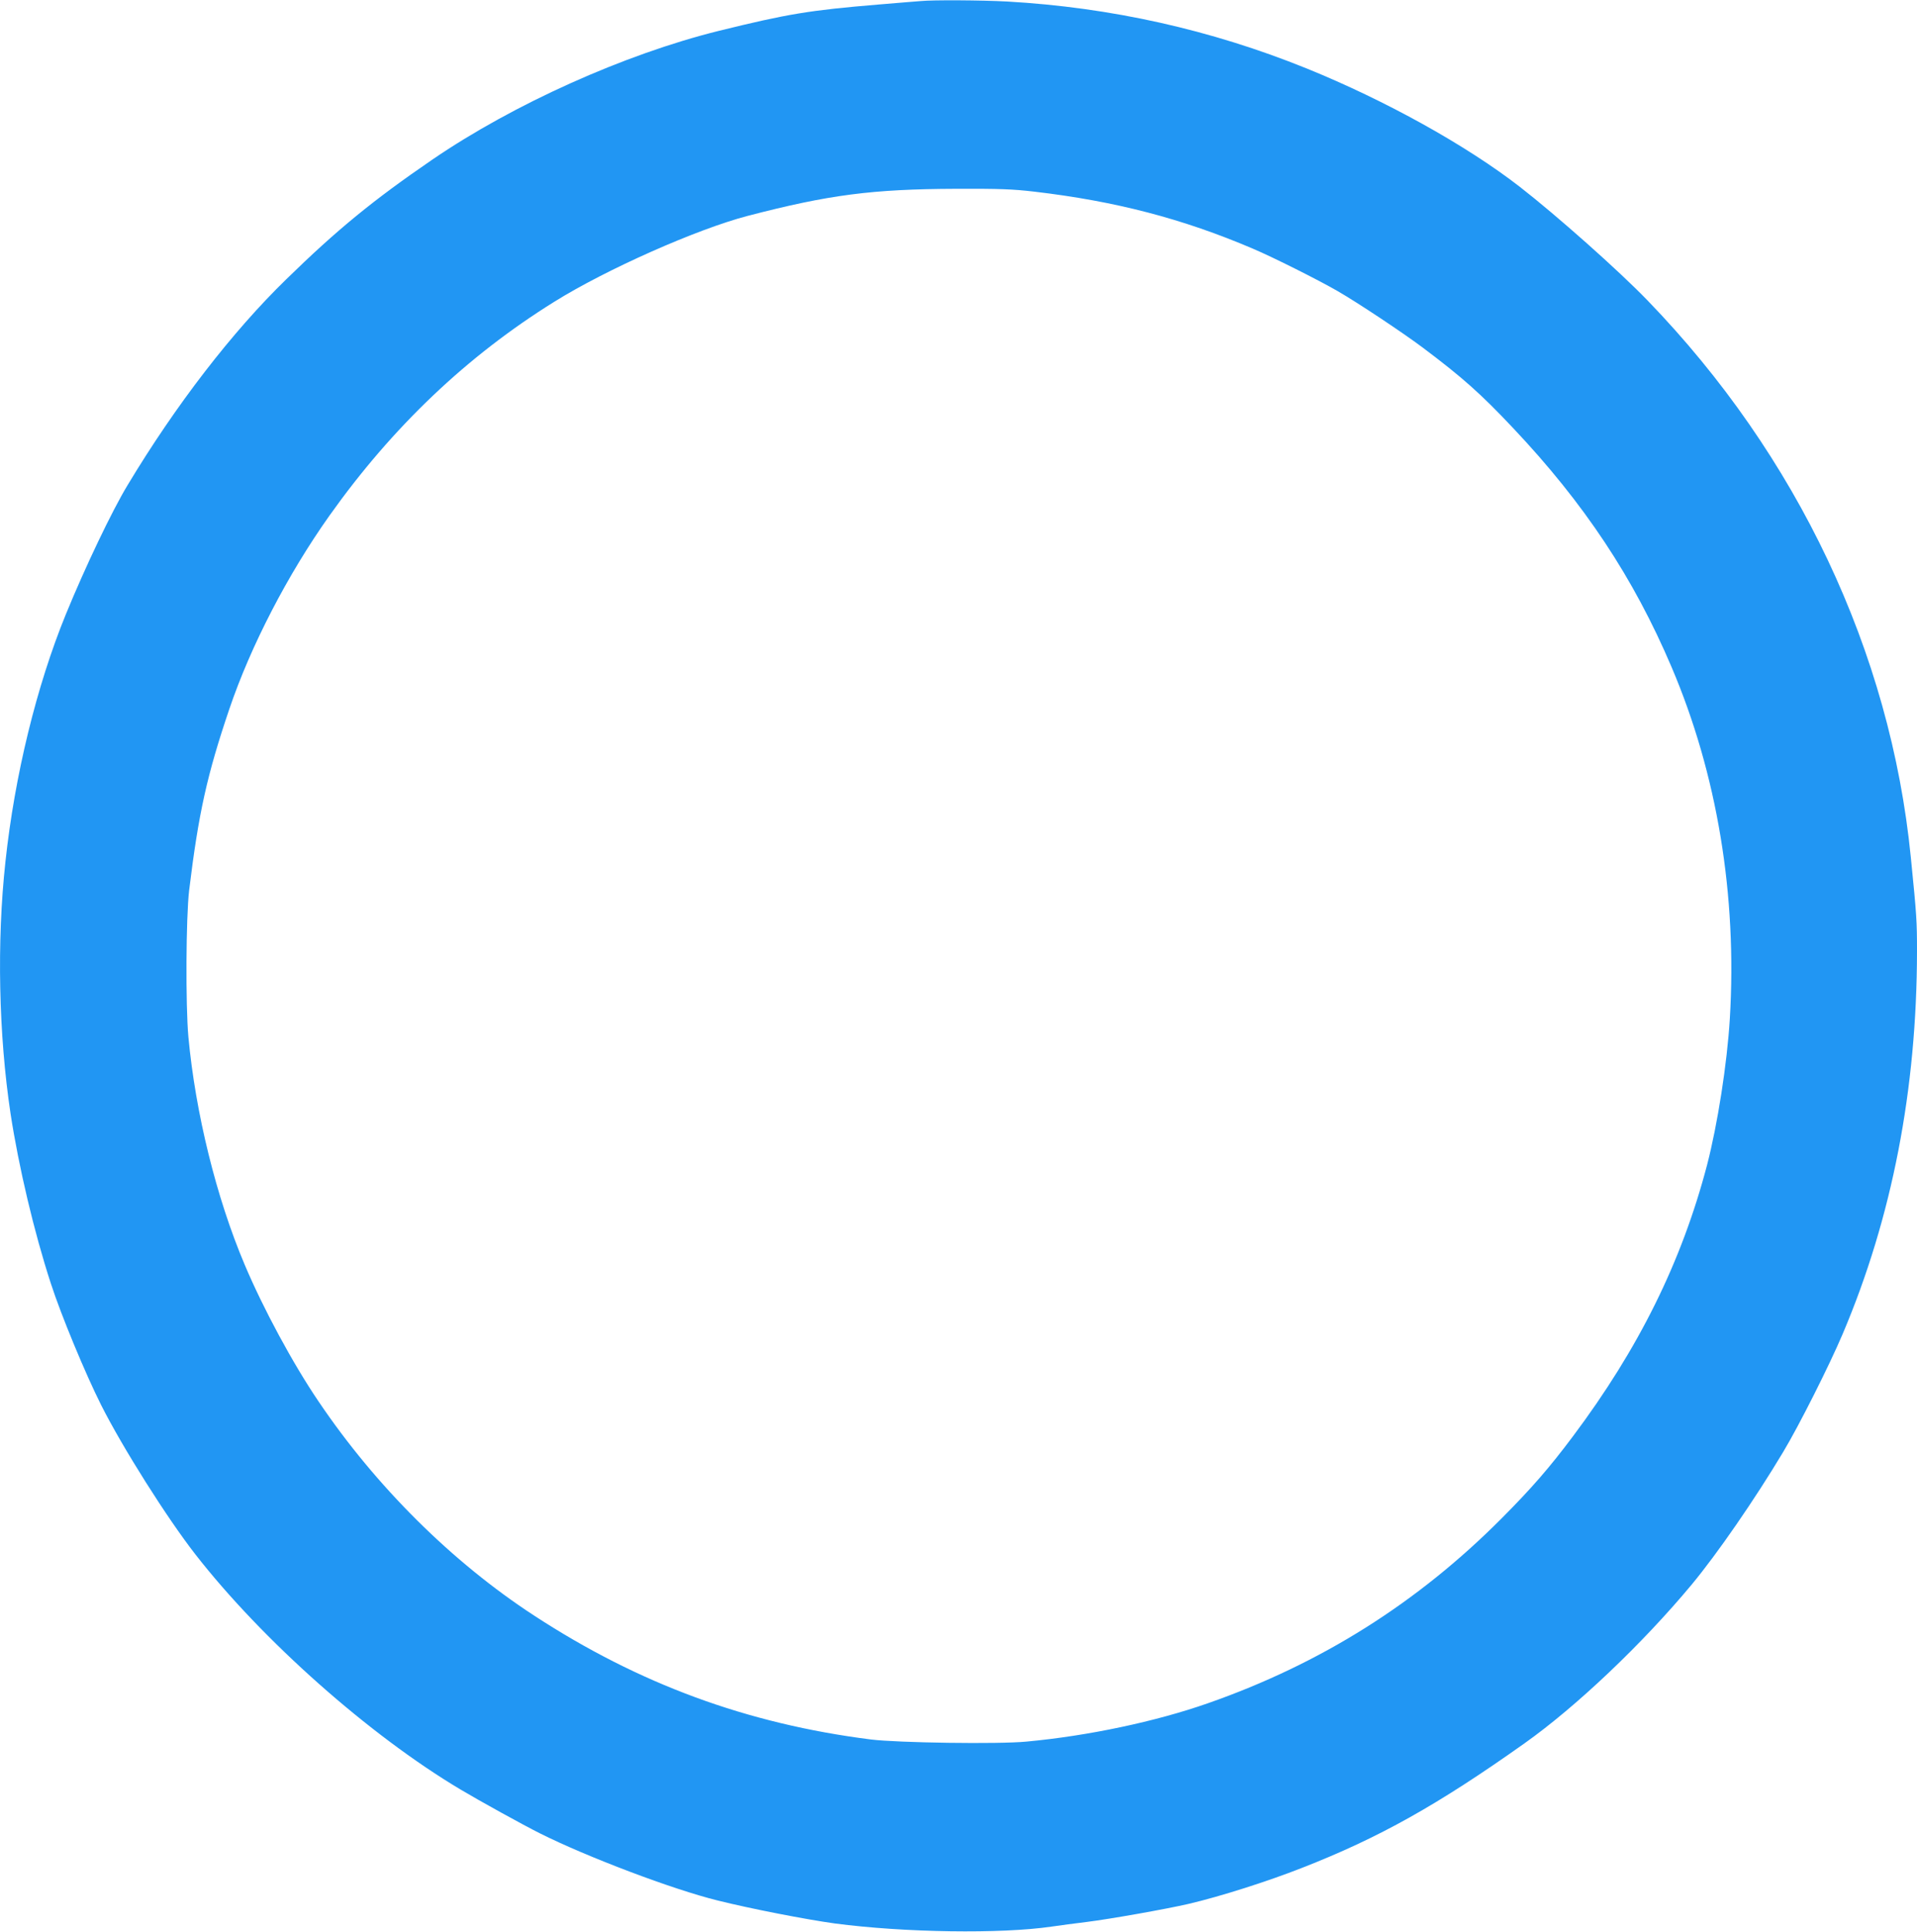 <?xml version="1.0" standalone="no"?>
<!DOCTYPE svg PUBLIC "-//W3C//DTD SVG 20010904//EN"
 "http://www.w3.org/TR/2001/REC-SVG-20010904/DTD/svg10.dtd">
<svg version="1.0" xmlns="http://www.w3.org/2000/svg"
 width="1270pt" height="1280pt" viewBox="0 0 1270 1280"
 preserveAspectRatio="xMidYMid meet">
<g transform="translate(0,1280) scale(0.1,-0.1)"
fill="#2196f3" stroke="none">
<path d="M6100 12793 c-19 -1 -145 -12 -280 -23 -457 -38 -602 -62 -1060 -175
-624 -155 -1358 -485 -1895 -852 -394 -270 -631 -464 -968 -793 -358 -348
-733 -834 -1052 -1365 -103 -170 -281 -543 -409 -856 -194 -475 -339 -1069
-400 -1639 -58 -531 -45 -1145 34 -1670 54 -352 156 -785 267 -1125 68 -210
228 -596 333 -805 142 -282 435 -746 624 -989 444 -570 1151 -1197 1756 -1558
129 -77 417 -236 527 -291 311 -156 881 -372 1178 -445 216 -54 586 -126 775
-152 461 -61 1103 -70 1436 -21 54 8 160 22 234 31 153 19 525 85 676 120 209
49 523 149 749 238 512 200 899 417 1474 825 343 243 782 660 1108 1052 170
205 418 564 607 880 103 171 306 574 394 782 327 771 491 1619 492 2534 0 200
-2 235 -41 624 -135 1360 -751 2662 -1744 3689 -191 198 -601 562 -845 752
-354 275 -890 573 -1415 786 -633 256 -1296 404 -1984 443 -170 9 -489 11
-571 3z m753 -1263 c537 -63 982 -179 1448 -378 134 -57 433 -207 561 -281
135 -78 428 -273 562 -373 266 -200 386 -307 599 -533 473 -501 799 -993 1051
-1585 302 -709 435 -1513 386 -2330 -18 -297 -81 -700 -151 -970 -168 -640
-452 -1215 -889 -1798 -155 -207 -273 -343 -471 -542 -558 -561 -1198 -964
-1947 -1226 -345 -121 -792 -216 -1202 -254 -184 -18 -854 -8 -1030 14 -821
104 -1538 368 -2233 822 -542 354 -1046 854 -1426 1417 -171 252 -367 616
-490 907 -188 444 -326 1005 -373 1510 -19 212 -16 792 5 970 62 511 119 767
266 1201 142 420 388 894 664 1283 417 587 911 1057 1490 1417 343 214 944
481 1282 569 534 139 822 177 1378 179 289 1 376 -2 520 -19z"/>
</g>
</svg>
